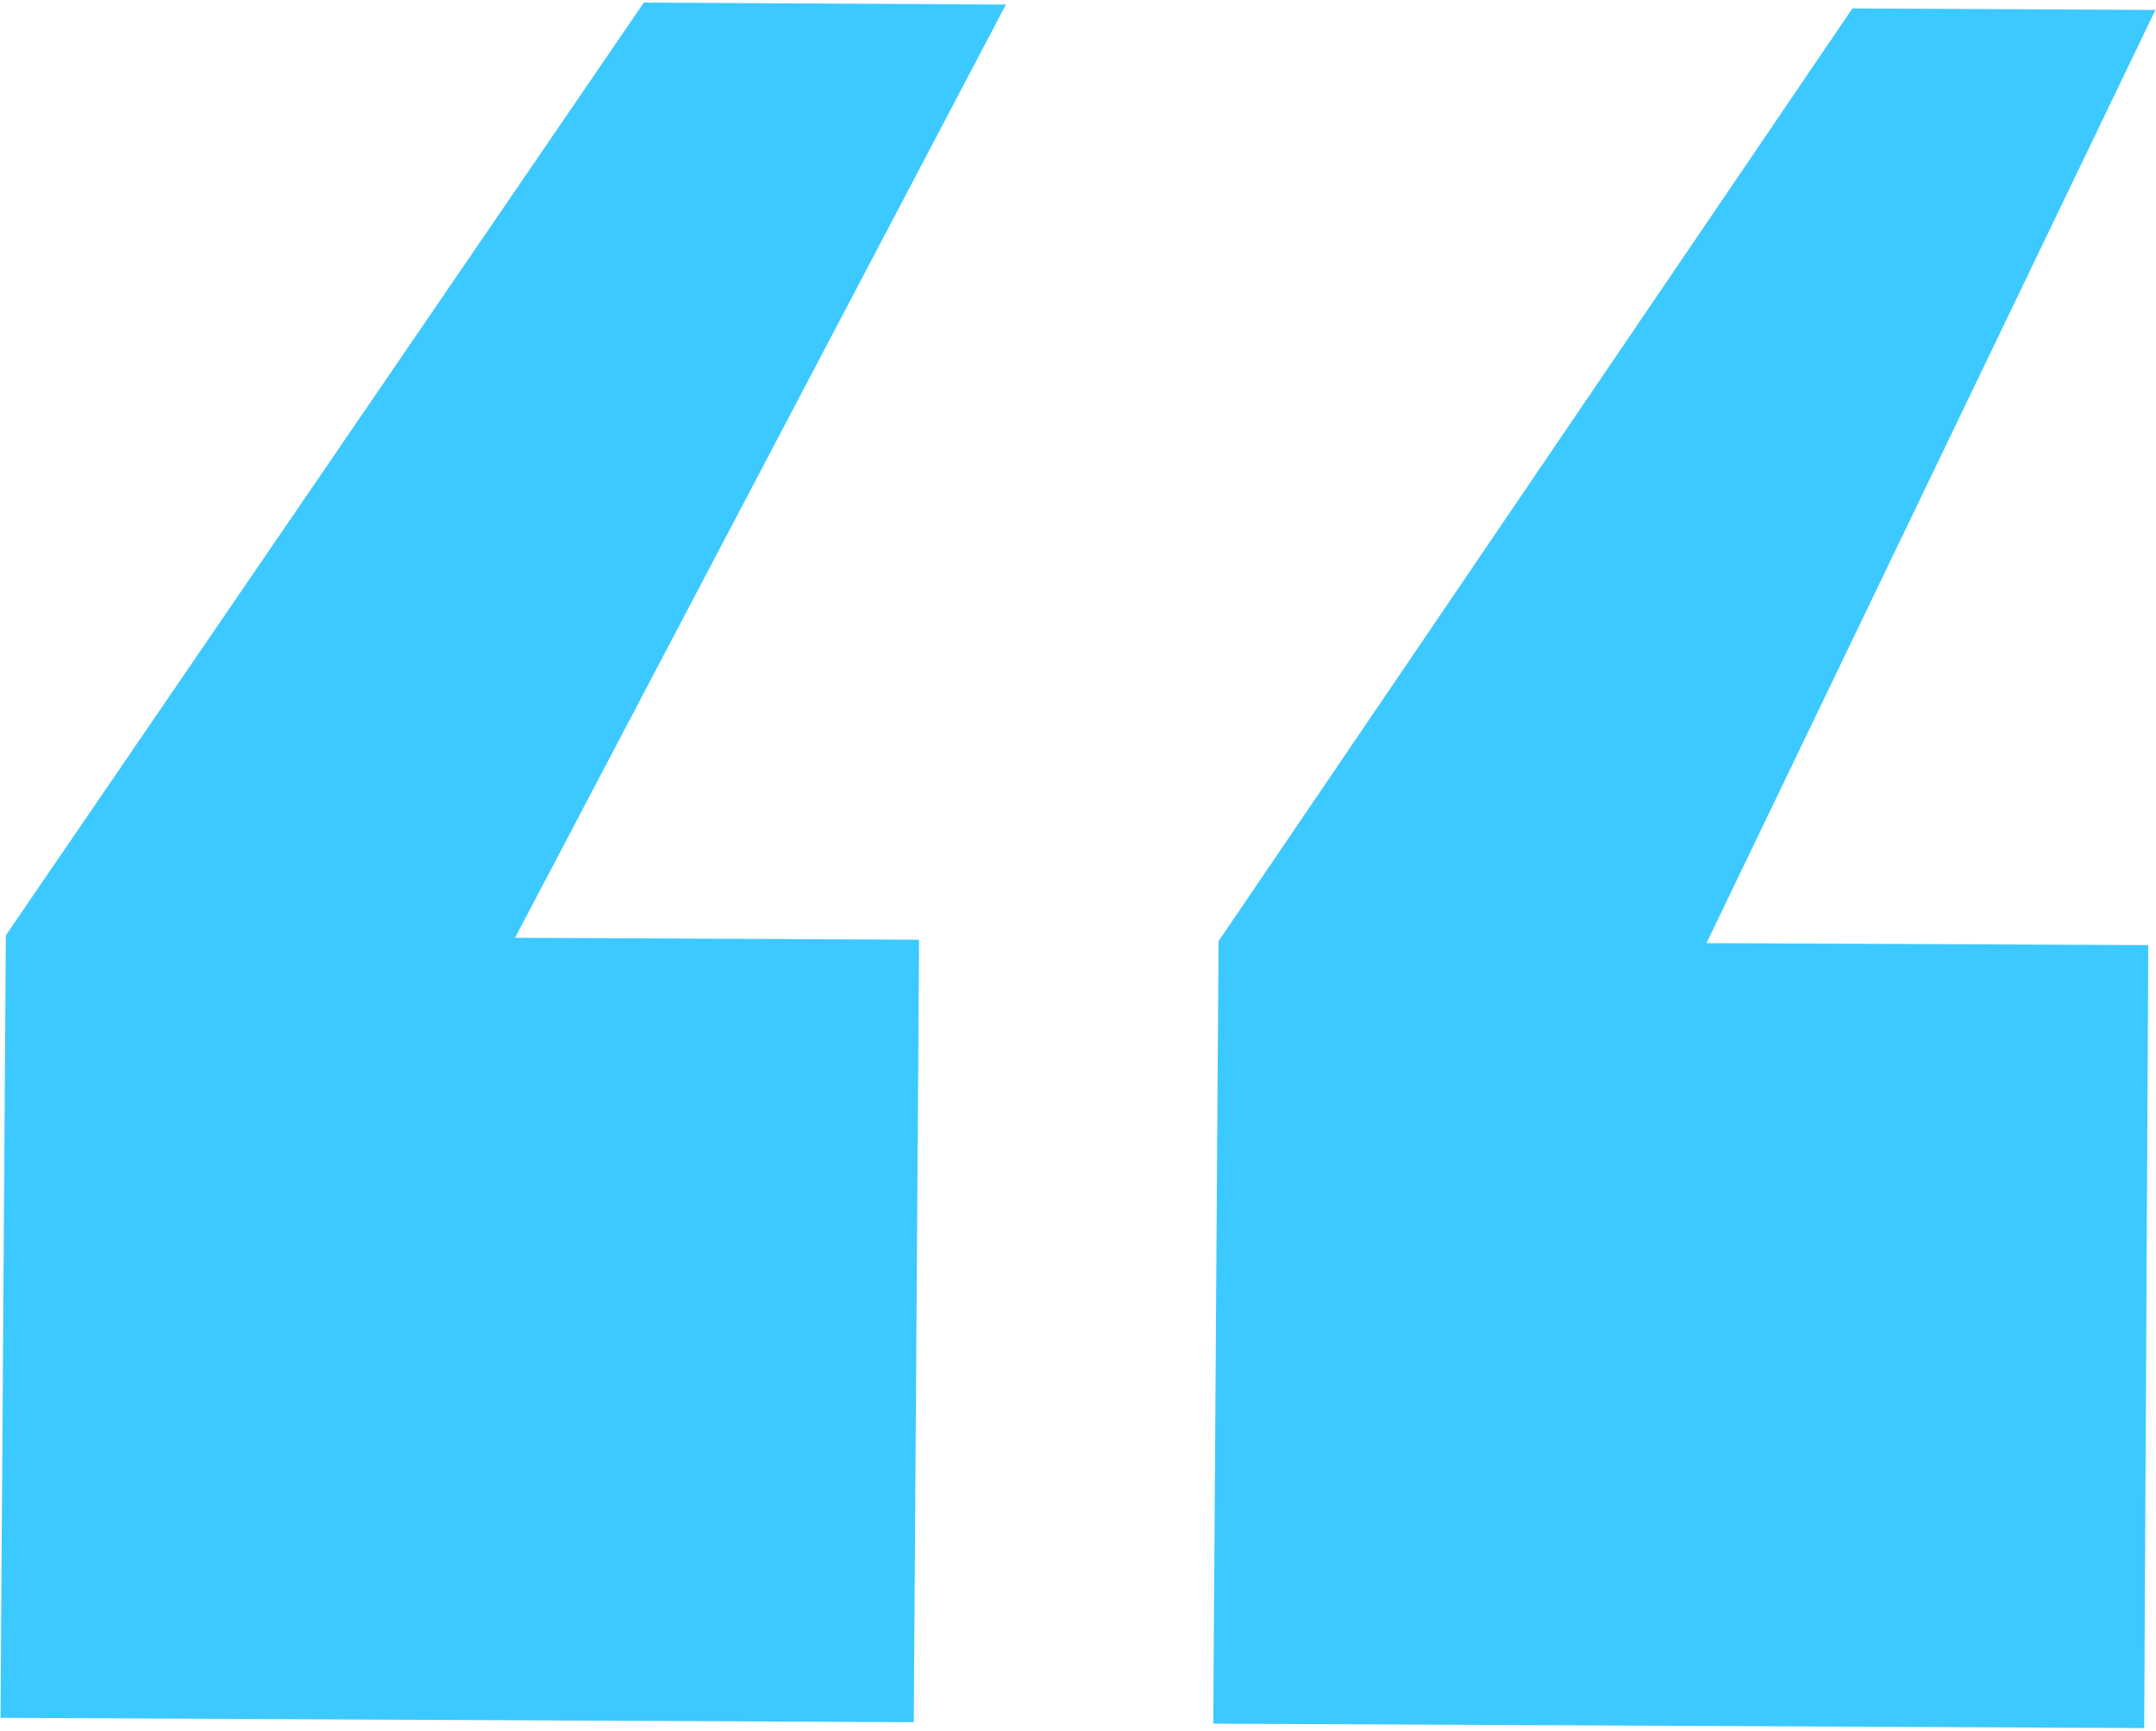 <svg width="76" height="61" xmlns="http://www.w3.org/2000/svg" xmlns:xlink="http://www.w3.org/1999/xlink" xml:space="preserve" overflow="hidden"><defs><clipPath id="clip0"><rect x="38" y="235" width="76" height="61"/></clipPath></defs><g clip-path="url(#clip0)" transform="translate(-38 -235)"><path d="M62.743 0.361 62.588 27.941 44.018 60.817 33.478 60.748 47.766 27.855 36.005 27.786 36.16 0.206 62.76 0.361ZM27.442 0.155 27.288 27.735 8.838 60.611 0.017 60.559 13.085 27.666 0.224 27.597 0.344 0 27.425 0.155Z" fill="#3CC9FF" transform="matrix(-1.211 1.48341e-16 -1.22465e-16 -1 114 295.909)"/></g></svg>